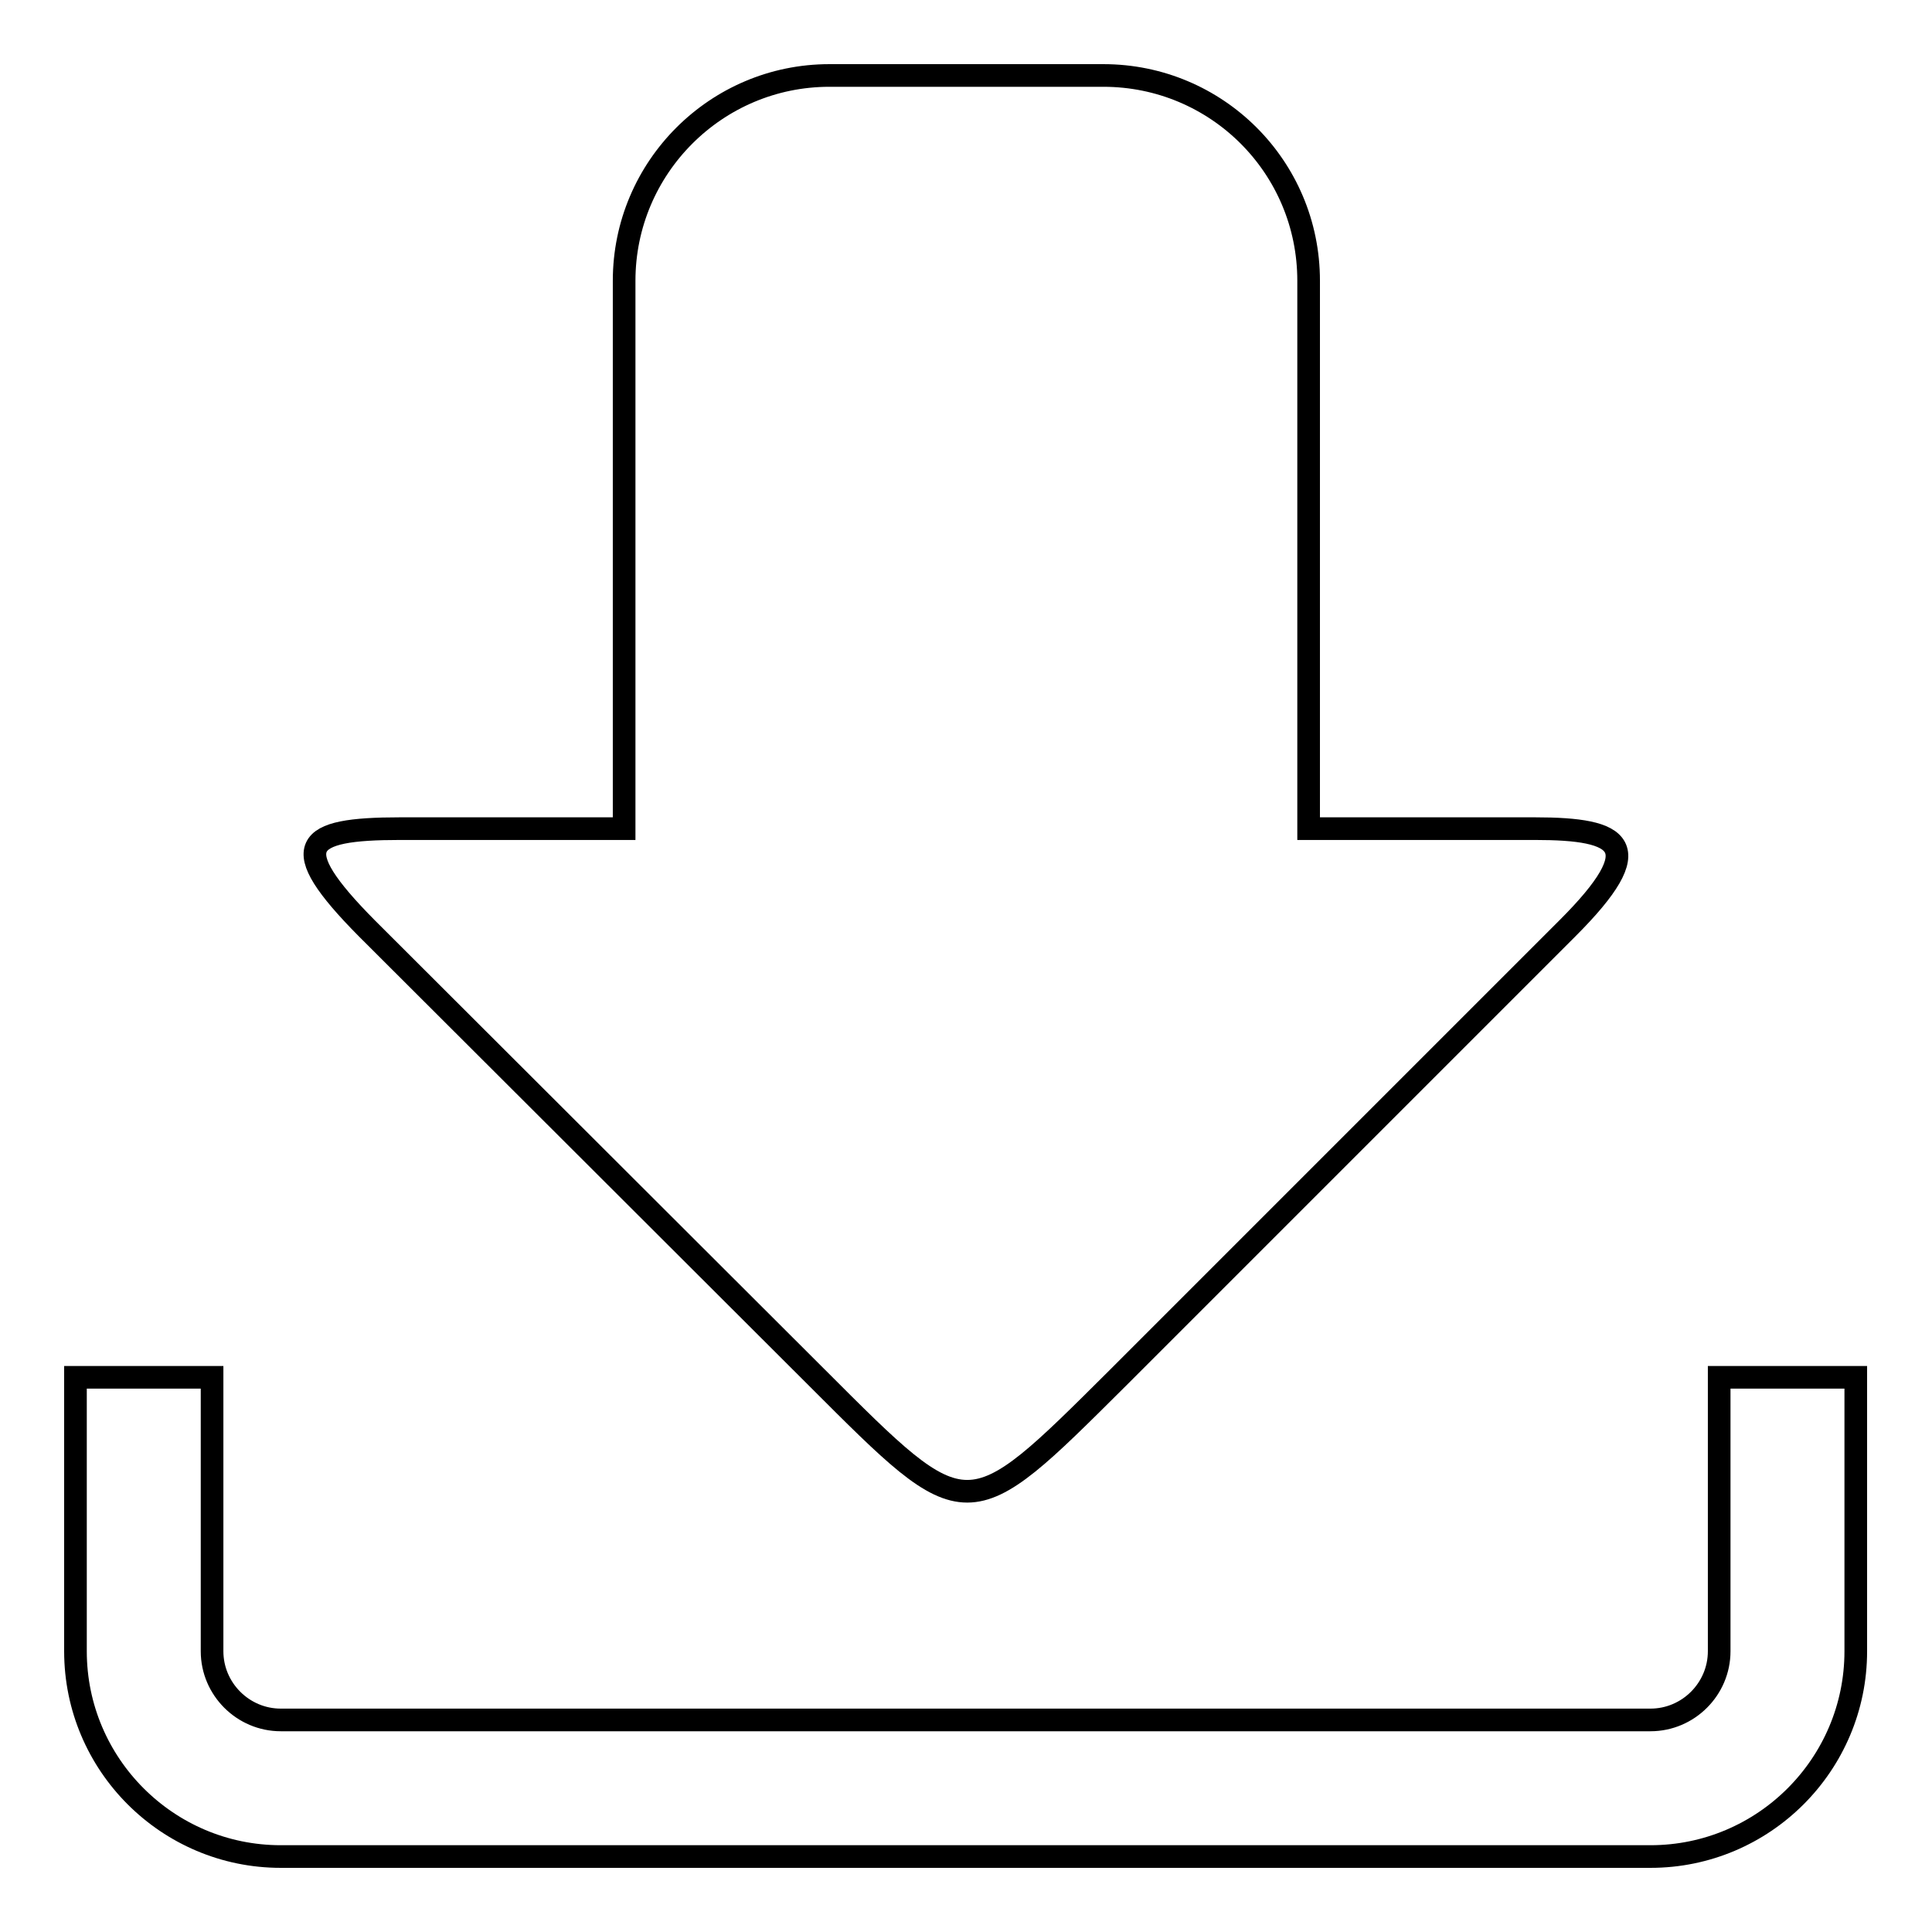 <?xml version="1.0" encoding="utf-8"?>
<!-- Svg Vector Icons : http://www.onlinewebfonts.com/icon -->
<!DOCTYPE svg PUBLIC "-//W3C//DTD SVG 1.1//EN" "http://www.w3.org/Graphics/SVG/1.1/DTD/svg11.dtd">
<svg version="1.1" xmlns="http://www.w3.org/2000/svg" xmlns:xlink="http://www.w3.org/1999/xlink" x="0px" y="0px" viewBox="0 0 256 256" enable-background="new 0 0 256 256" xml:space="preserve">
<g><g><path stroke-width="3" fill-opacity="0" stroke="#000000"  d="M108.3,182.6c20,20,19.7,20,39.8,0l59.6-59.6c11-11,7.2-13.2-4.3-13.2h-30V37.2c0-15.1-12.2-27.2-27.2-27.2h-36.3c-15,0-27.2,12.2-27.2,27.2v72.6H53c-12.8,0-15.3,2.2-4.4,13.2L108.3,182.6z"/><path stroke-width="3" fill-opacity="0" stroke="#000000"  d="M227.8,182.5v36.3c0,5-4.1,9.1-9.1,9.1H37.2c-5,0-9.1-4.1-9.1-9.1v-36.3H10v36.3c0,15,12.2,27.2,27.2,27.2h181.5c15,0,27.2-12.2,27.2-27.2v-36.3H227.8z"/></g></g>
</svg>